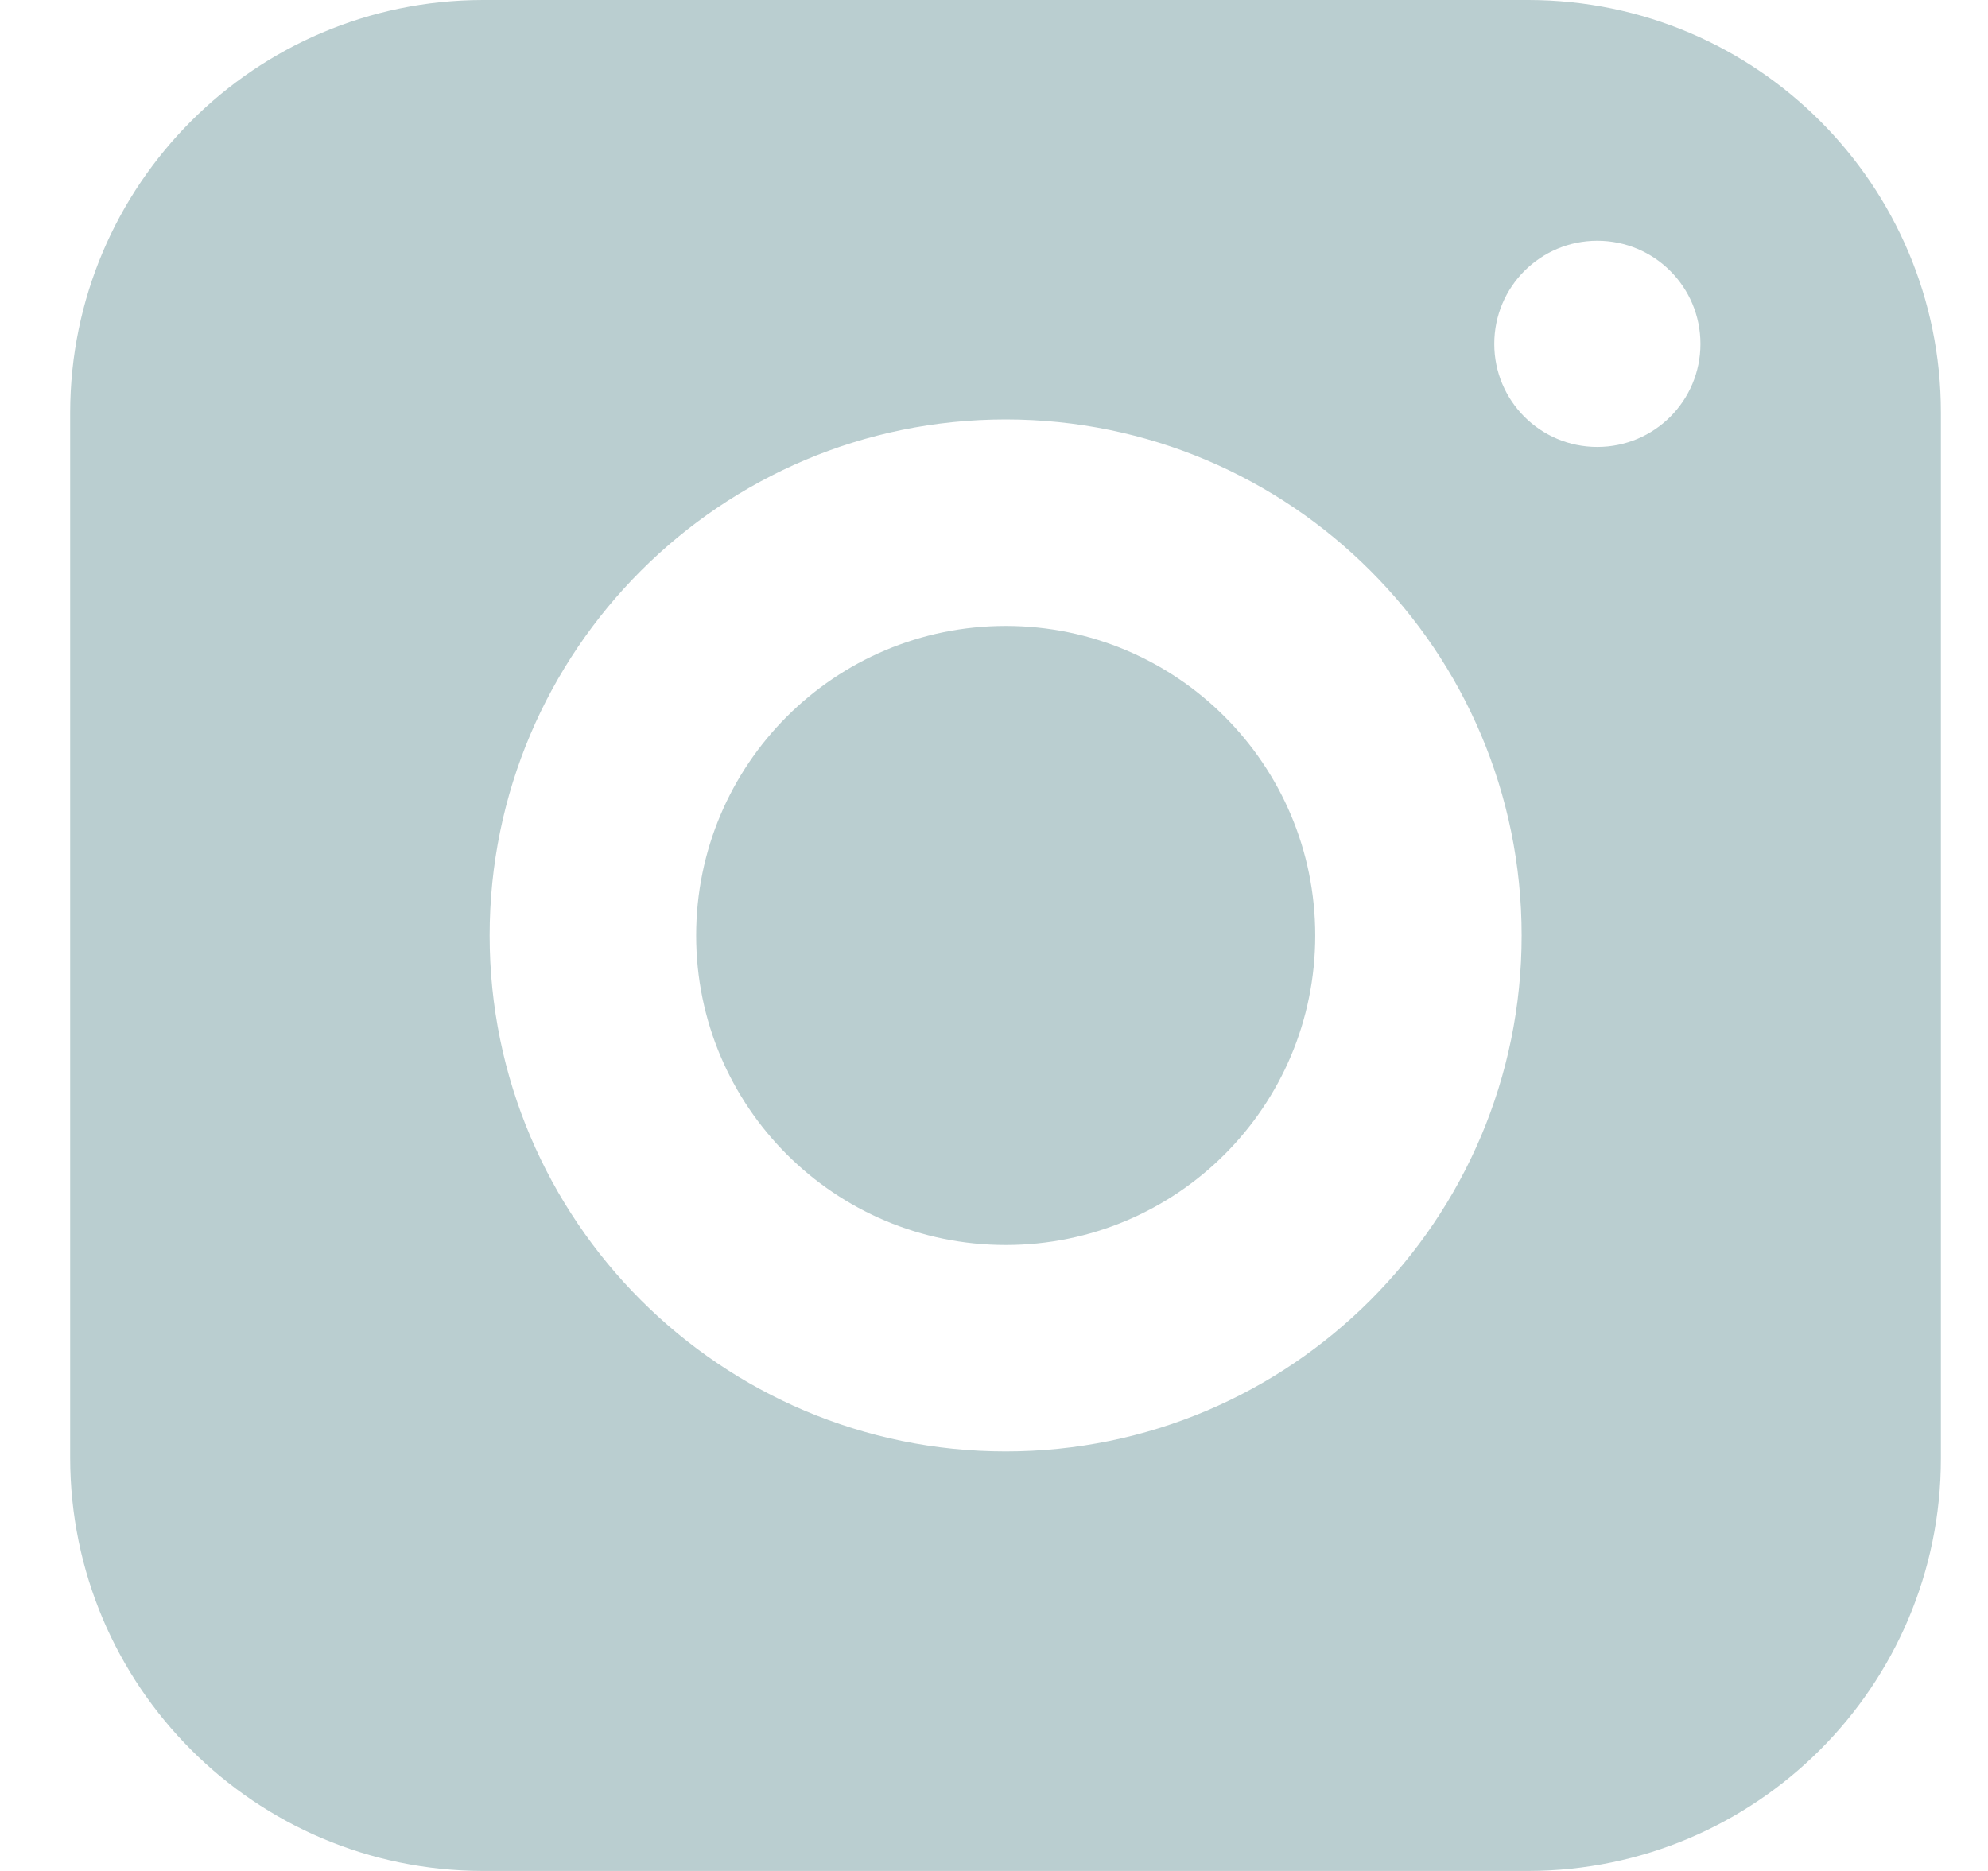 <?xml version="1.0" encoding="UTF-8"?>
<svg xmlns="http://www.w3.org/2000/svg" width="17" height="16" viewBox="0 0 17 16" fill="none">
  <path d="M11.247 8C11.247 9.463 10.063 10.647 8.6 10.647C7.138 10.647 5.953 9.463 5.953 8C5.953 6.538 7.138 5.353 8.6 5.353C10.063 5.353 11.247 6.538 11.247 8Z" fill="#BACED0"></path>
  <path d="M13.072 0H4.128C2.181 0.003 0.603 1.581 0.6 3.528V12.469C0.603 14.419 2.181 15.997 4.128 16H13.069C15.016 15.997 16.597 14.419 16.597 12.472V3.528C16.597 1.581 15.019 0.003 13.072 0ZM8.6 12.412C6.166 12.412 4.187 10.434 4.187 8C4.187 5.566 6.166 3.587 8.6 3.587C11.034 3.587 13.012 5.566 13.012 8C13.012 10.434 11.034 12.412 8.6 12.412ZM13.659 3.822C13.172 3.822 12.778 3.428 12.778 2.941C12.778 2.453 13.172 2.059 13.659 2.059C14.147 2.059 14.541 2.453 14.541 2.941C14.541 3.428 14.147 3.822 13.659 3.822Z" fill="#BACED0"></path>
</svg>
